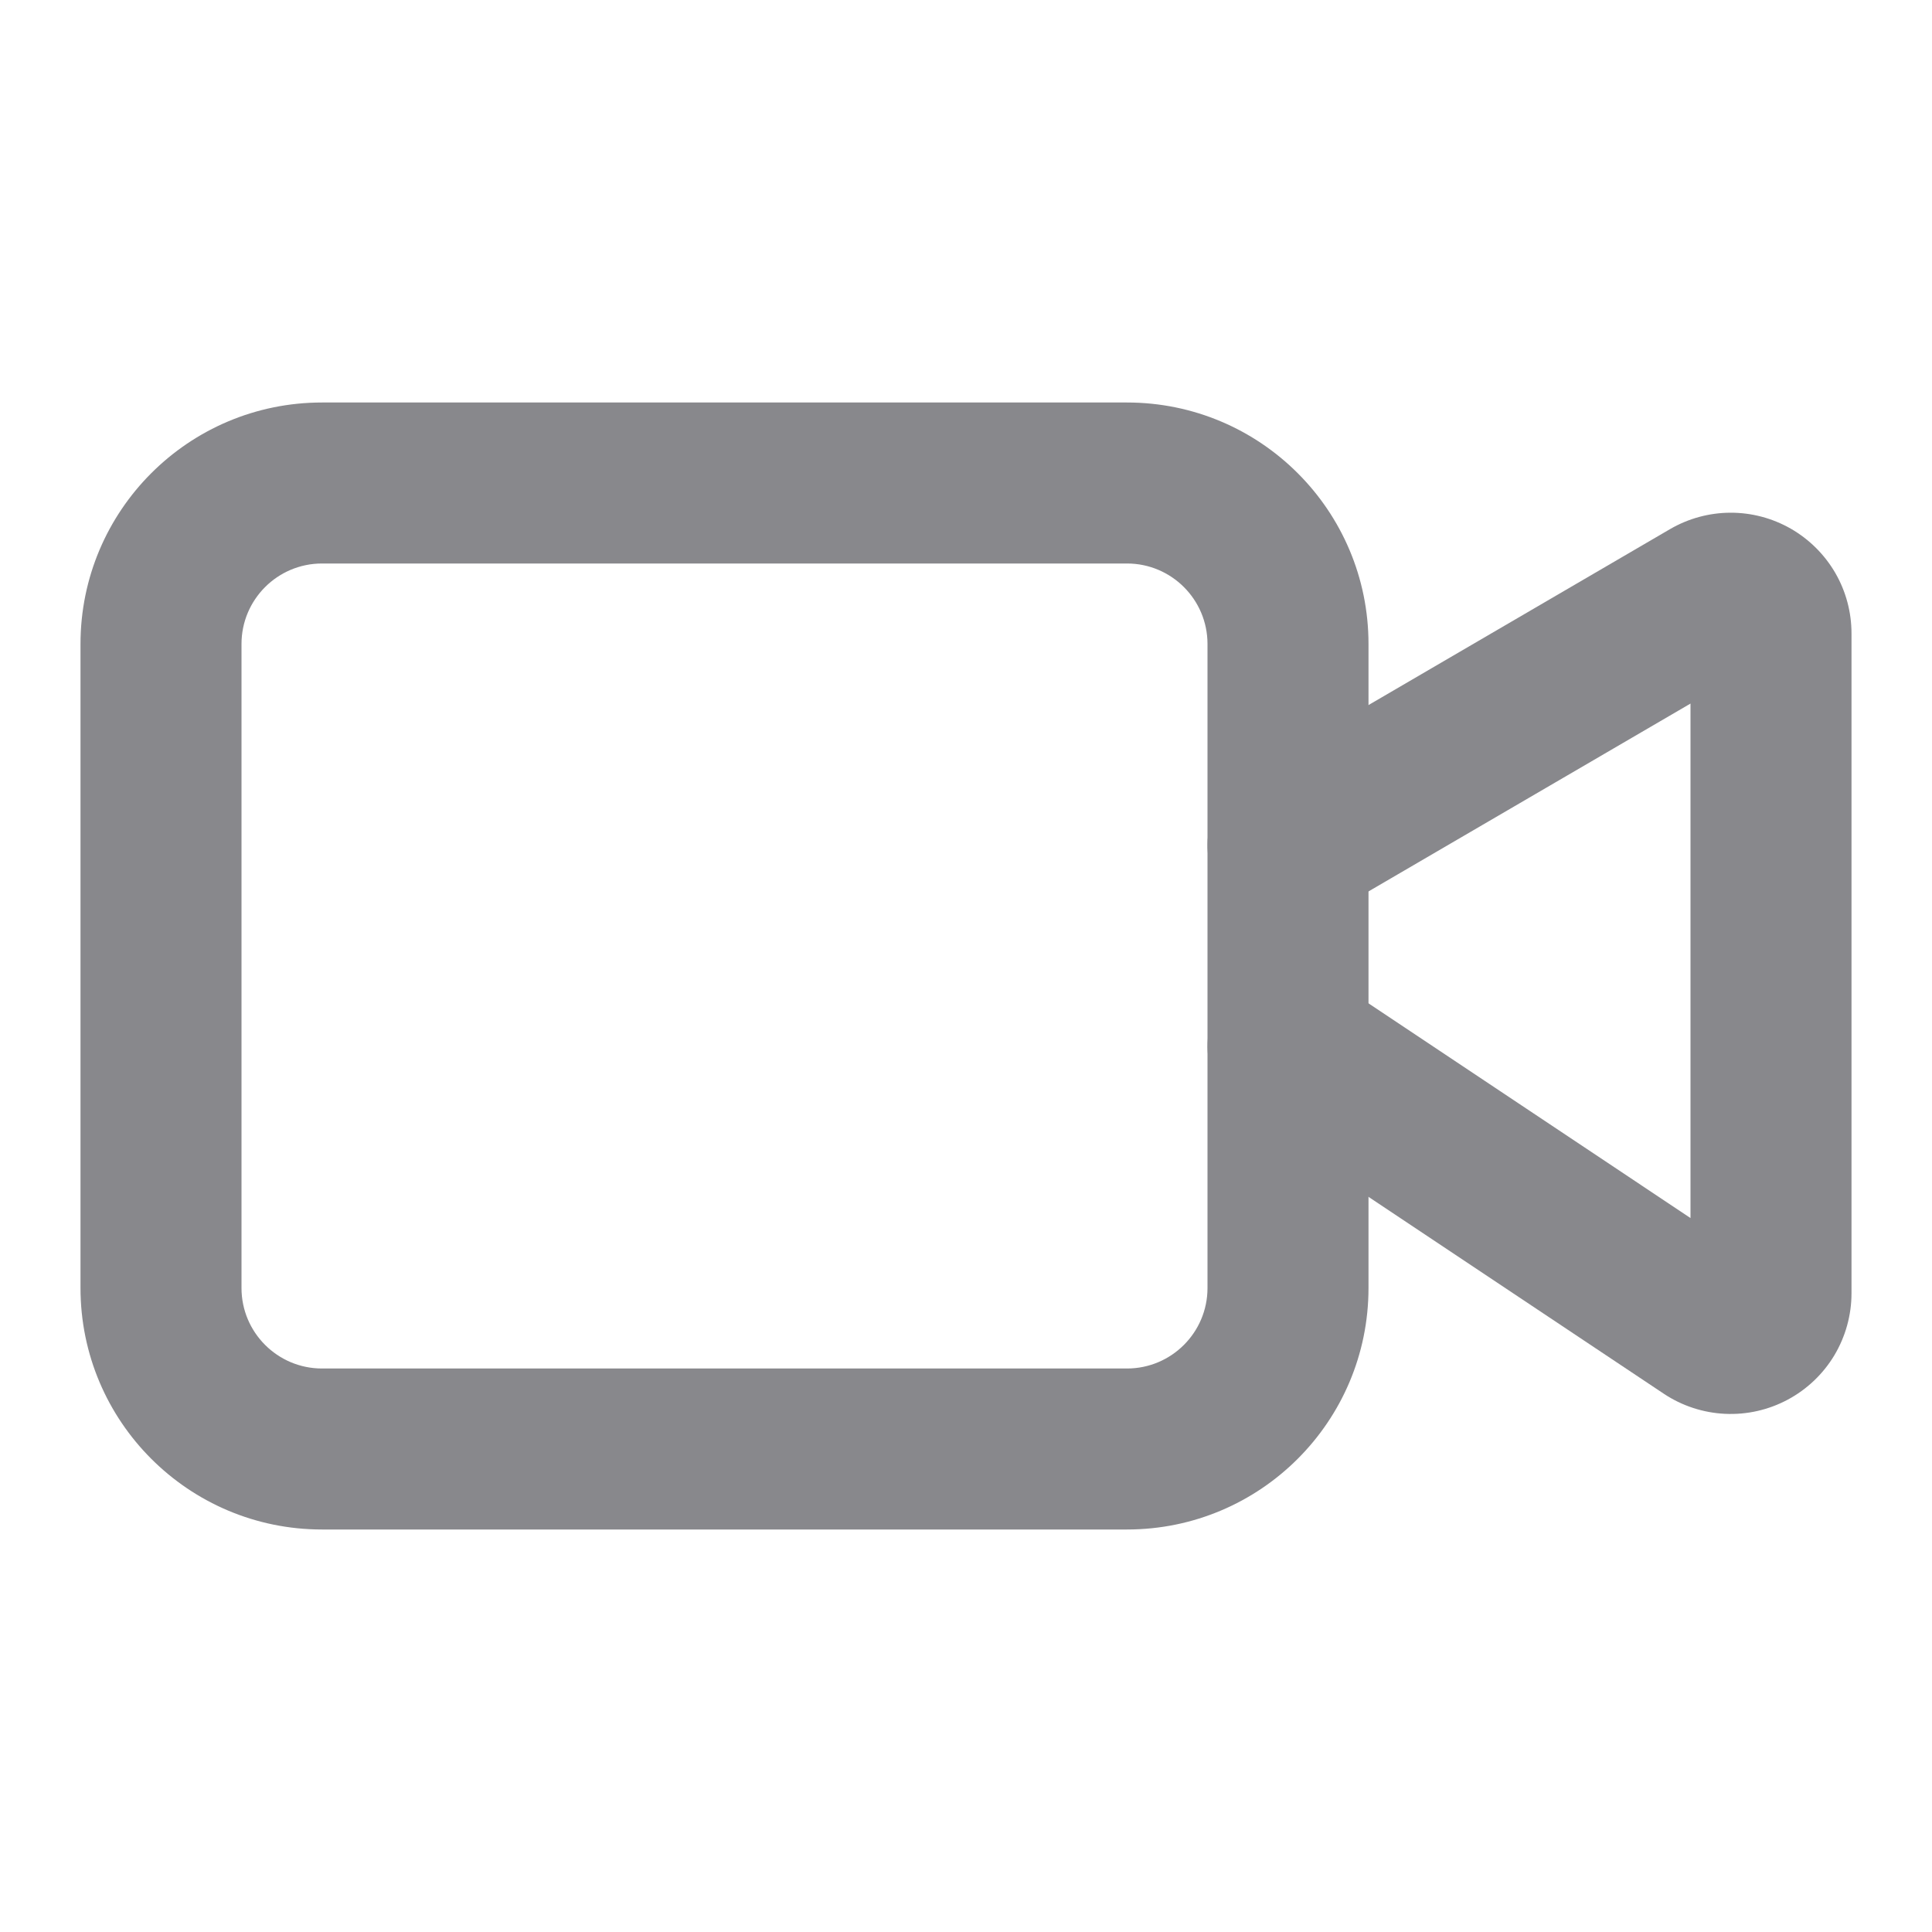 <svg width="24" height="24" viewBox="0 0 24 24" fill="none" xmlns="http://www.w3.org/2000/svg">
<path fill-rule="evenodd" clip-rule="evenodd" d="M21.495 6.369C21.759 6.368 22.018 6.437 22.247 6.568C22.476 6.7 22.666 6.889 22.799 7.118C22.931 7.346 23 7.605 23 7.869C23 7.869 23 7.869 23 7.869V16.065C23 16.337 22.926 16.603 22.787 16.836C22.647 17.069 22.447 17.259 22.208 17.387C21.969 17.515 21.7 17.576 21.428 17.563C21.157 17.55 20.895 17.464 20.669 17.314L15.445 13.831C14.986 13.525 14.862 12.904 15.168 12.445C15.475 11.985 16.095 11.861 16.555 12.167L21 15.131V8.74L16.504 11.363C16.027 11.641 15.415 11.48 15.136 11.003C14.858 10.526 15.019 9.914 15.496 9.636L20.744 6.574C20.744 6.574 20.744 6.574 20.744 6.574C20.972 6.441 21.231 6.37 21.495 6.369Z" fill="#88888C"/>
<path fill-rule="evenodd" clip-rule="evenodd" d="M4 7C3.448 7 3 7.448 3 8V16C3 16.552 3.448 17 4 17H14C14.552 17 15 16.552 15 16V8C15 7.448 14.552 7 14 7H4ZM1 8C1 6.343 2.343 5 4 5H14C15.657 5 17 6.343 17 8V16C17 17.657 15.657 19 14 19H4C2.343 19 1 17.657 1 16V8Z" fill="#88888C"/>
</svg>
